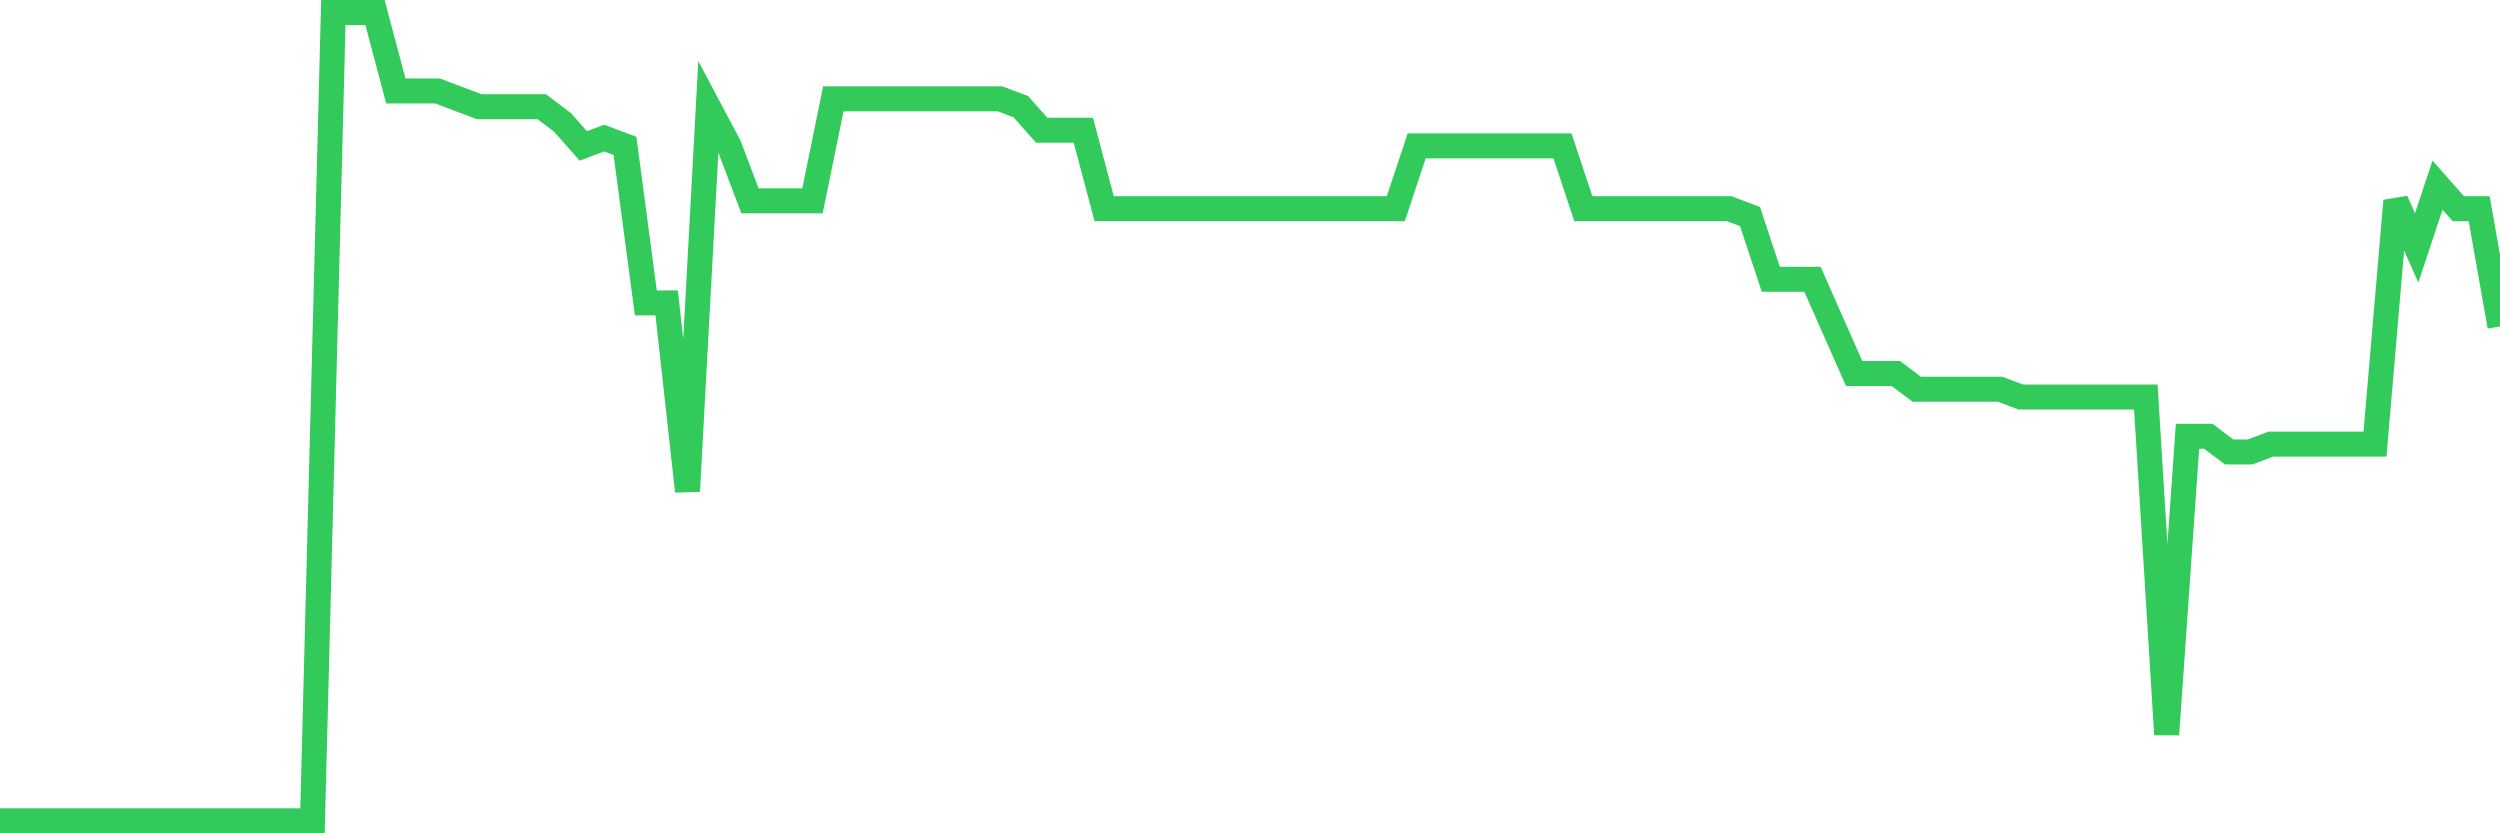 <svg
  xmlns="http://www.w3.org/2000/svg"
  xmlns:xlink="http://www.w3.org/1999/xlink"
  width="120"
  height="40"
  viewBox="0 0 120 40"
  preserveAspectRatio="none"
>
  <polyline
    points="0,39.4 1,39.4 2,39.4 3,39.4 4,39.4 5,39.4 6,39.4 7,39.4 8,39.4 9,39.4 10,39.4 11,39.4 12,39.4 13,39.4 14,39.4 15,39.4 16,0.6 17,0.6 18,0.6 19,4.367 20,4.367 21,4.367 22,4.744 23,5.12 24,5.12 25,5.12 26,5.12 27,5.874 28,7.004 29,6.627 30,7.004 31,14.538 32,14.538 33,23.579 34,5.12 35,7.004 36,9.641 37,9.641 38,9.641 39,9.641 40,4.744 41,4.744 42,4.744 43,4.744 44,4.744 45,4.744 46,4.744 47,4.744 48,4.744 49,5.12 50,6.25 51,6.25 52,6.25 53,10.017 54,10.017 55,10.017 56,10.017 57,10.017 58,10.017 59,10.017 60,10.017 61,10.017 62,10.017 63,10.017 64,10.017 65,10.017 66,10.017 67,10.017 68,7.004 69,7.004 70,7.004 71,7.004 72,7.004 73,7.004 74,7.004 75,7.004 76,10.017 77,10.017 78,10.017 79,10.017 80,10.017 81,10.017 82,10.017 83,10.017 84,10.394 85,13.408 86,13.408 87,13.408 88,15.668 89,17.928 90,17.928 91,17.928 92,18.682 93,18.682 94,18.682 95,18.682 96,18.682 97,19.058 98,19.058 99,19.058 100,19.058 101,19.058 102,19.058 103,19.058 104,35.256 105,20.942 106,20.942 107,21.695 108,21.695 109,21.318 110,21.318 111,21.318 112,21.318 113,21.318 114,21.318 115,9.641 116,11.901 117,8.887 118,10.017 119,10.017 120,15.668"
    fill="none"
    stroke="#32ca5b"
    stroke-width="1.2"
  >
  </polyline>
</svg>